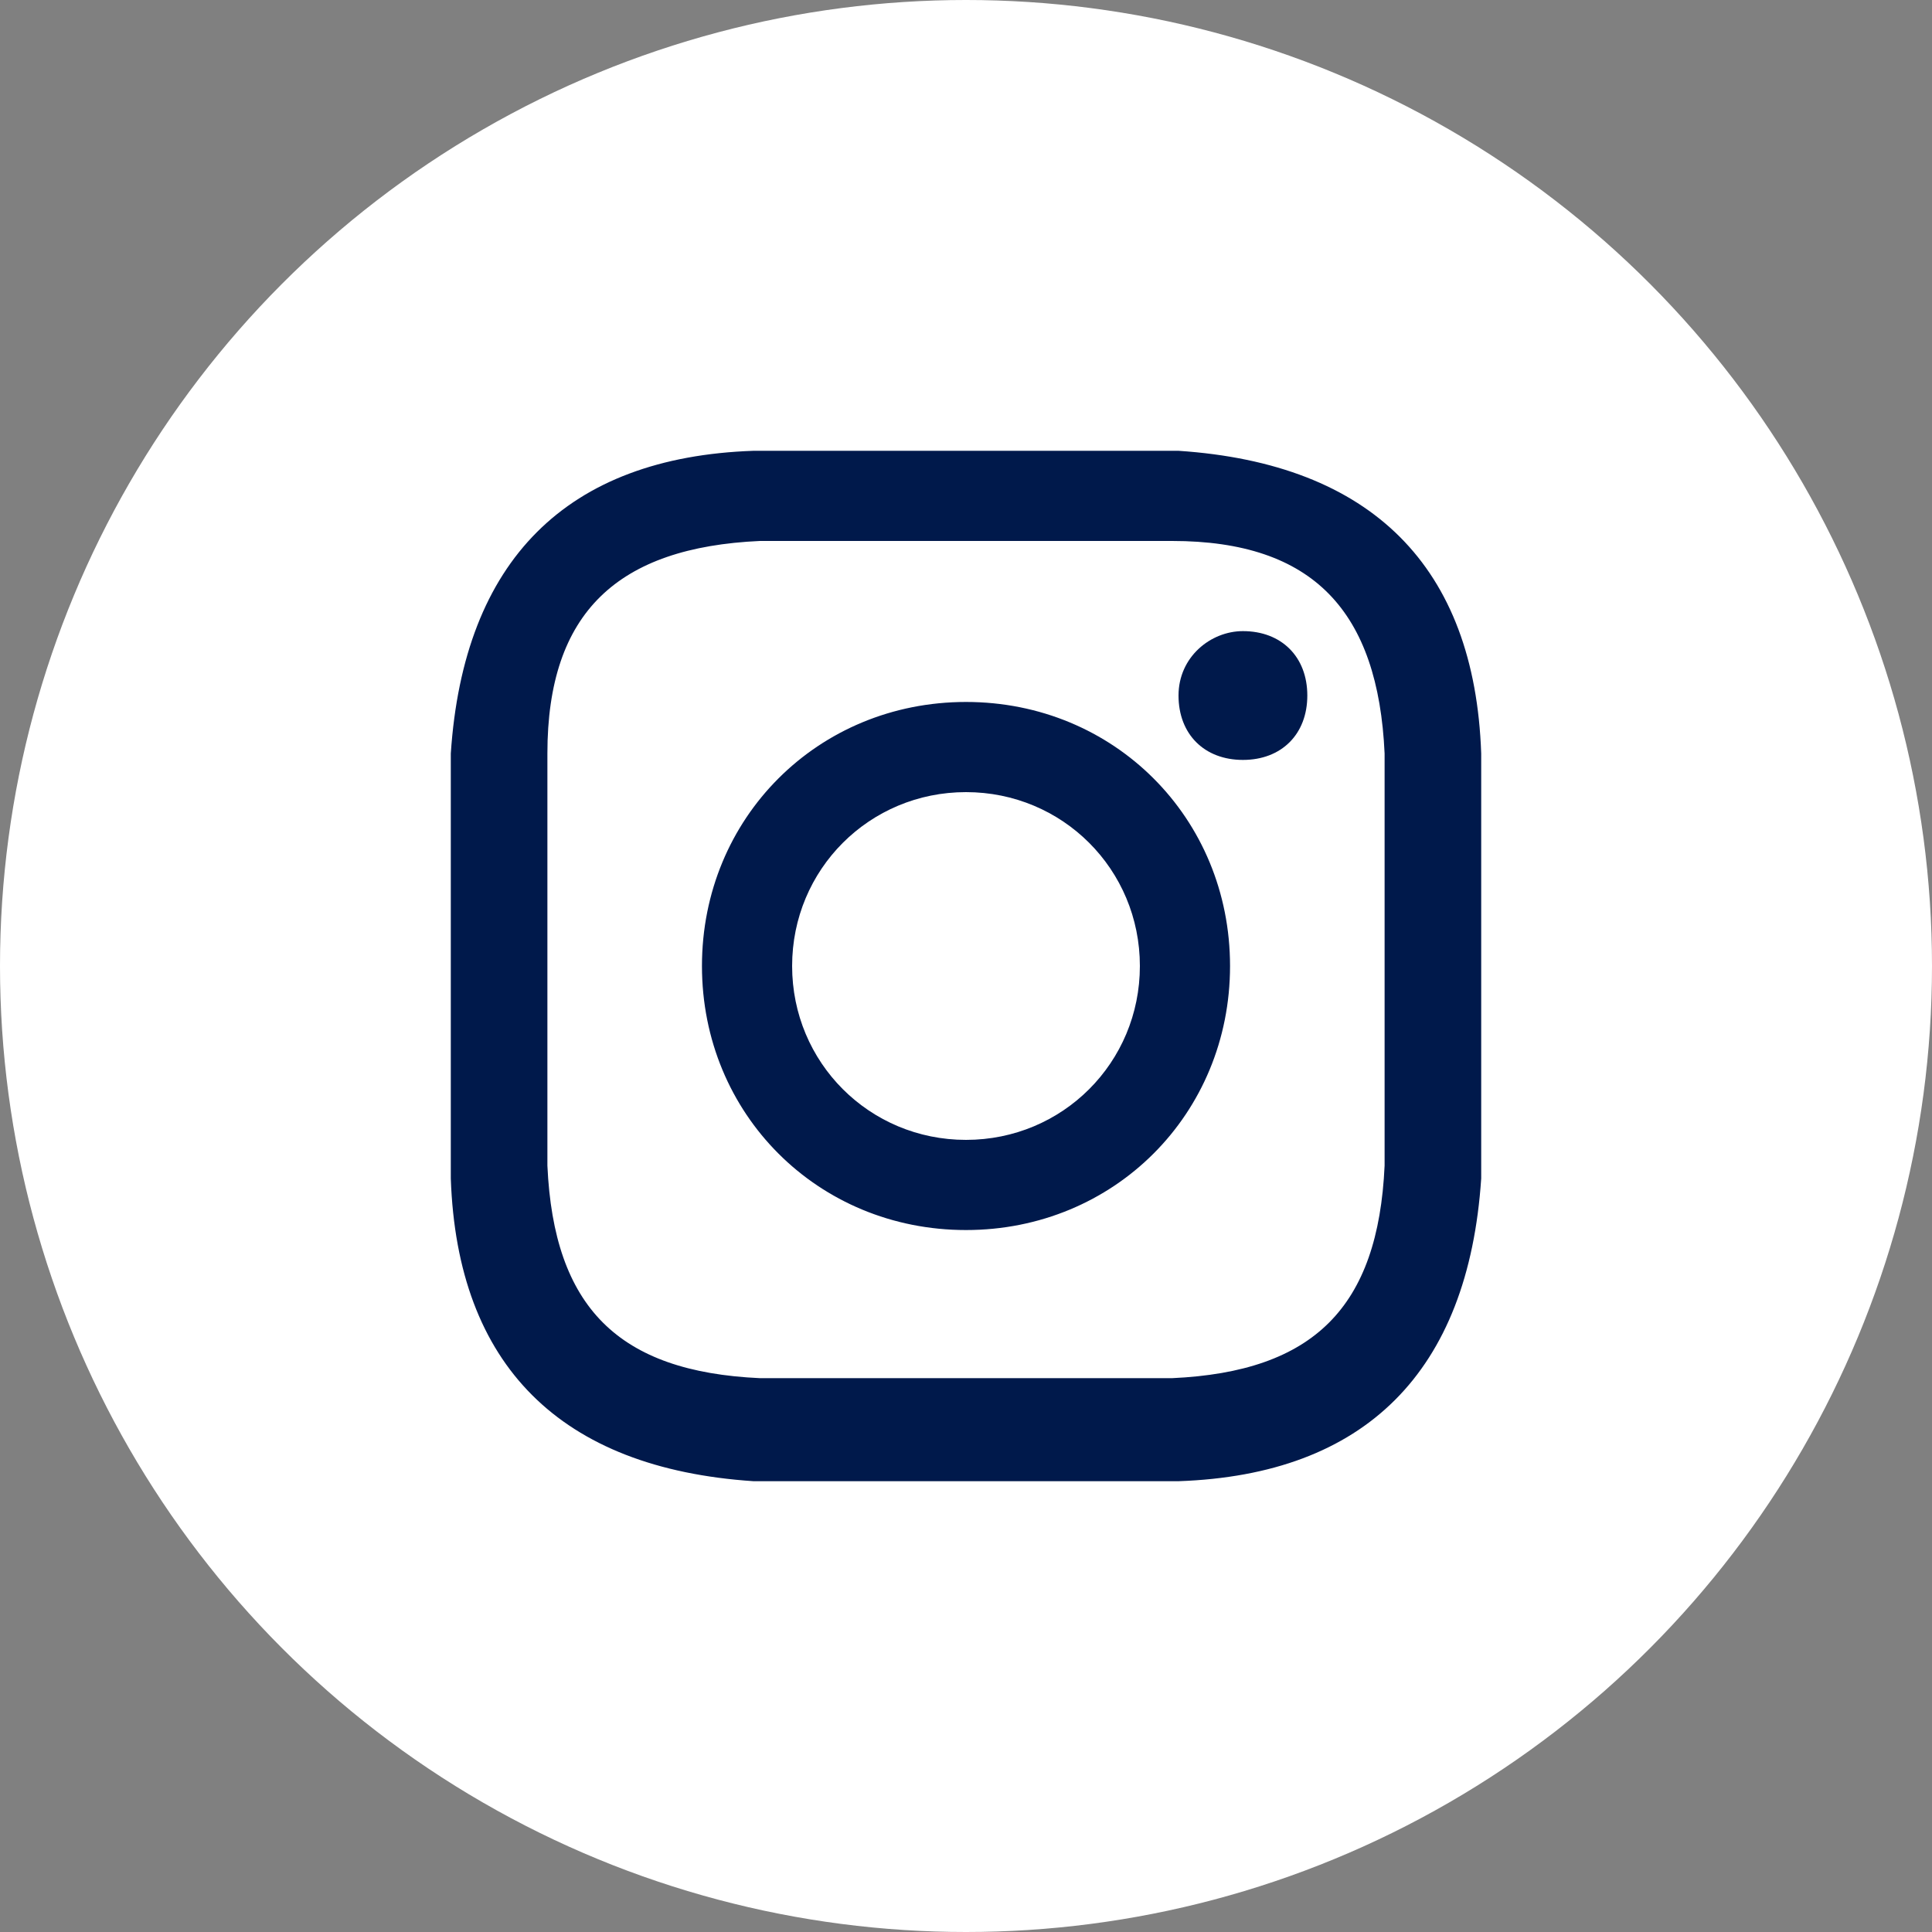 <?xml version="1.0" encoding="UTF-8"?>
<svg id="b" data-name="レイヤー 2" xmlns="http://www.w3.org/2000/svg" viewBox="0 0 3 3">
  <rect x="0" y="0" width="3" height="3" fill="#808080" stroke="none"/>
  <defs>
    <style>
      .d {
        fill: #fff;
      }

      .d, .e {
        stroke-width: 0px;
      }

      .e {
        fill: #00194b;
      }
    </style>
  </defs>
  <g id="c" data-name="レイヤー 1">
    <circle class="d" cx="1.5" cy="1.5" r="1.5"/>
    <path class="e" d="m1.5.84c.21,0,.24,0,.32,0,.22,0,.32.11.33.33,0,.08,0,.11,0,.32s0,.24,0,.32c-.01.22-.11.32-.33.33-.08,0-.11,0-.32,0s-.24,0-.32,0c-.22-.01-.32-.11-.33-.33,0-.08,0-.11,0-.32s0-.24,0-.32c0-.22.11-.32.33-.33.08,0,.11,0,.32,0Zm0-.14c-.22,0-.24,0-.33,0-.29.01-.45.17-.47.47,0,.09,0,.11,0,.33s0,.24,0,.33c.01.29.17.45.47.47.09,0,.11,0,.33,0s.24,0,.33,0c.29-.01.45-.17.47-.47,0-.09,0-.11,0-.33s0-.24,0-.33c-.01-.29-.17-.45-.47-.47-.09,0-.11,0-.33,0Zm0,.39c-.23,0-.41.18-.41.41s.18.41.41.41.41-.18.41-.41-.18-.41-.41-.41Zm0,.68c-.15,0-.27-.12-.27-.27s.12-.27.27-.27.27.12.27.27-.12.27-.27.27Zm.43-.79c-.05,0-.1.04-.1.1s.04.1.1.1.1-.04.1-.1-.04-.1-.1-.1Z"/>
  </g>
</svg>